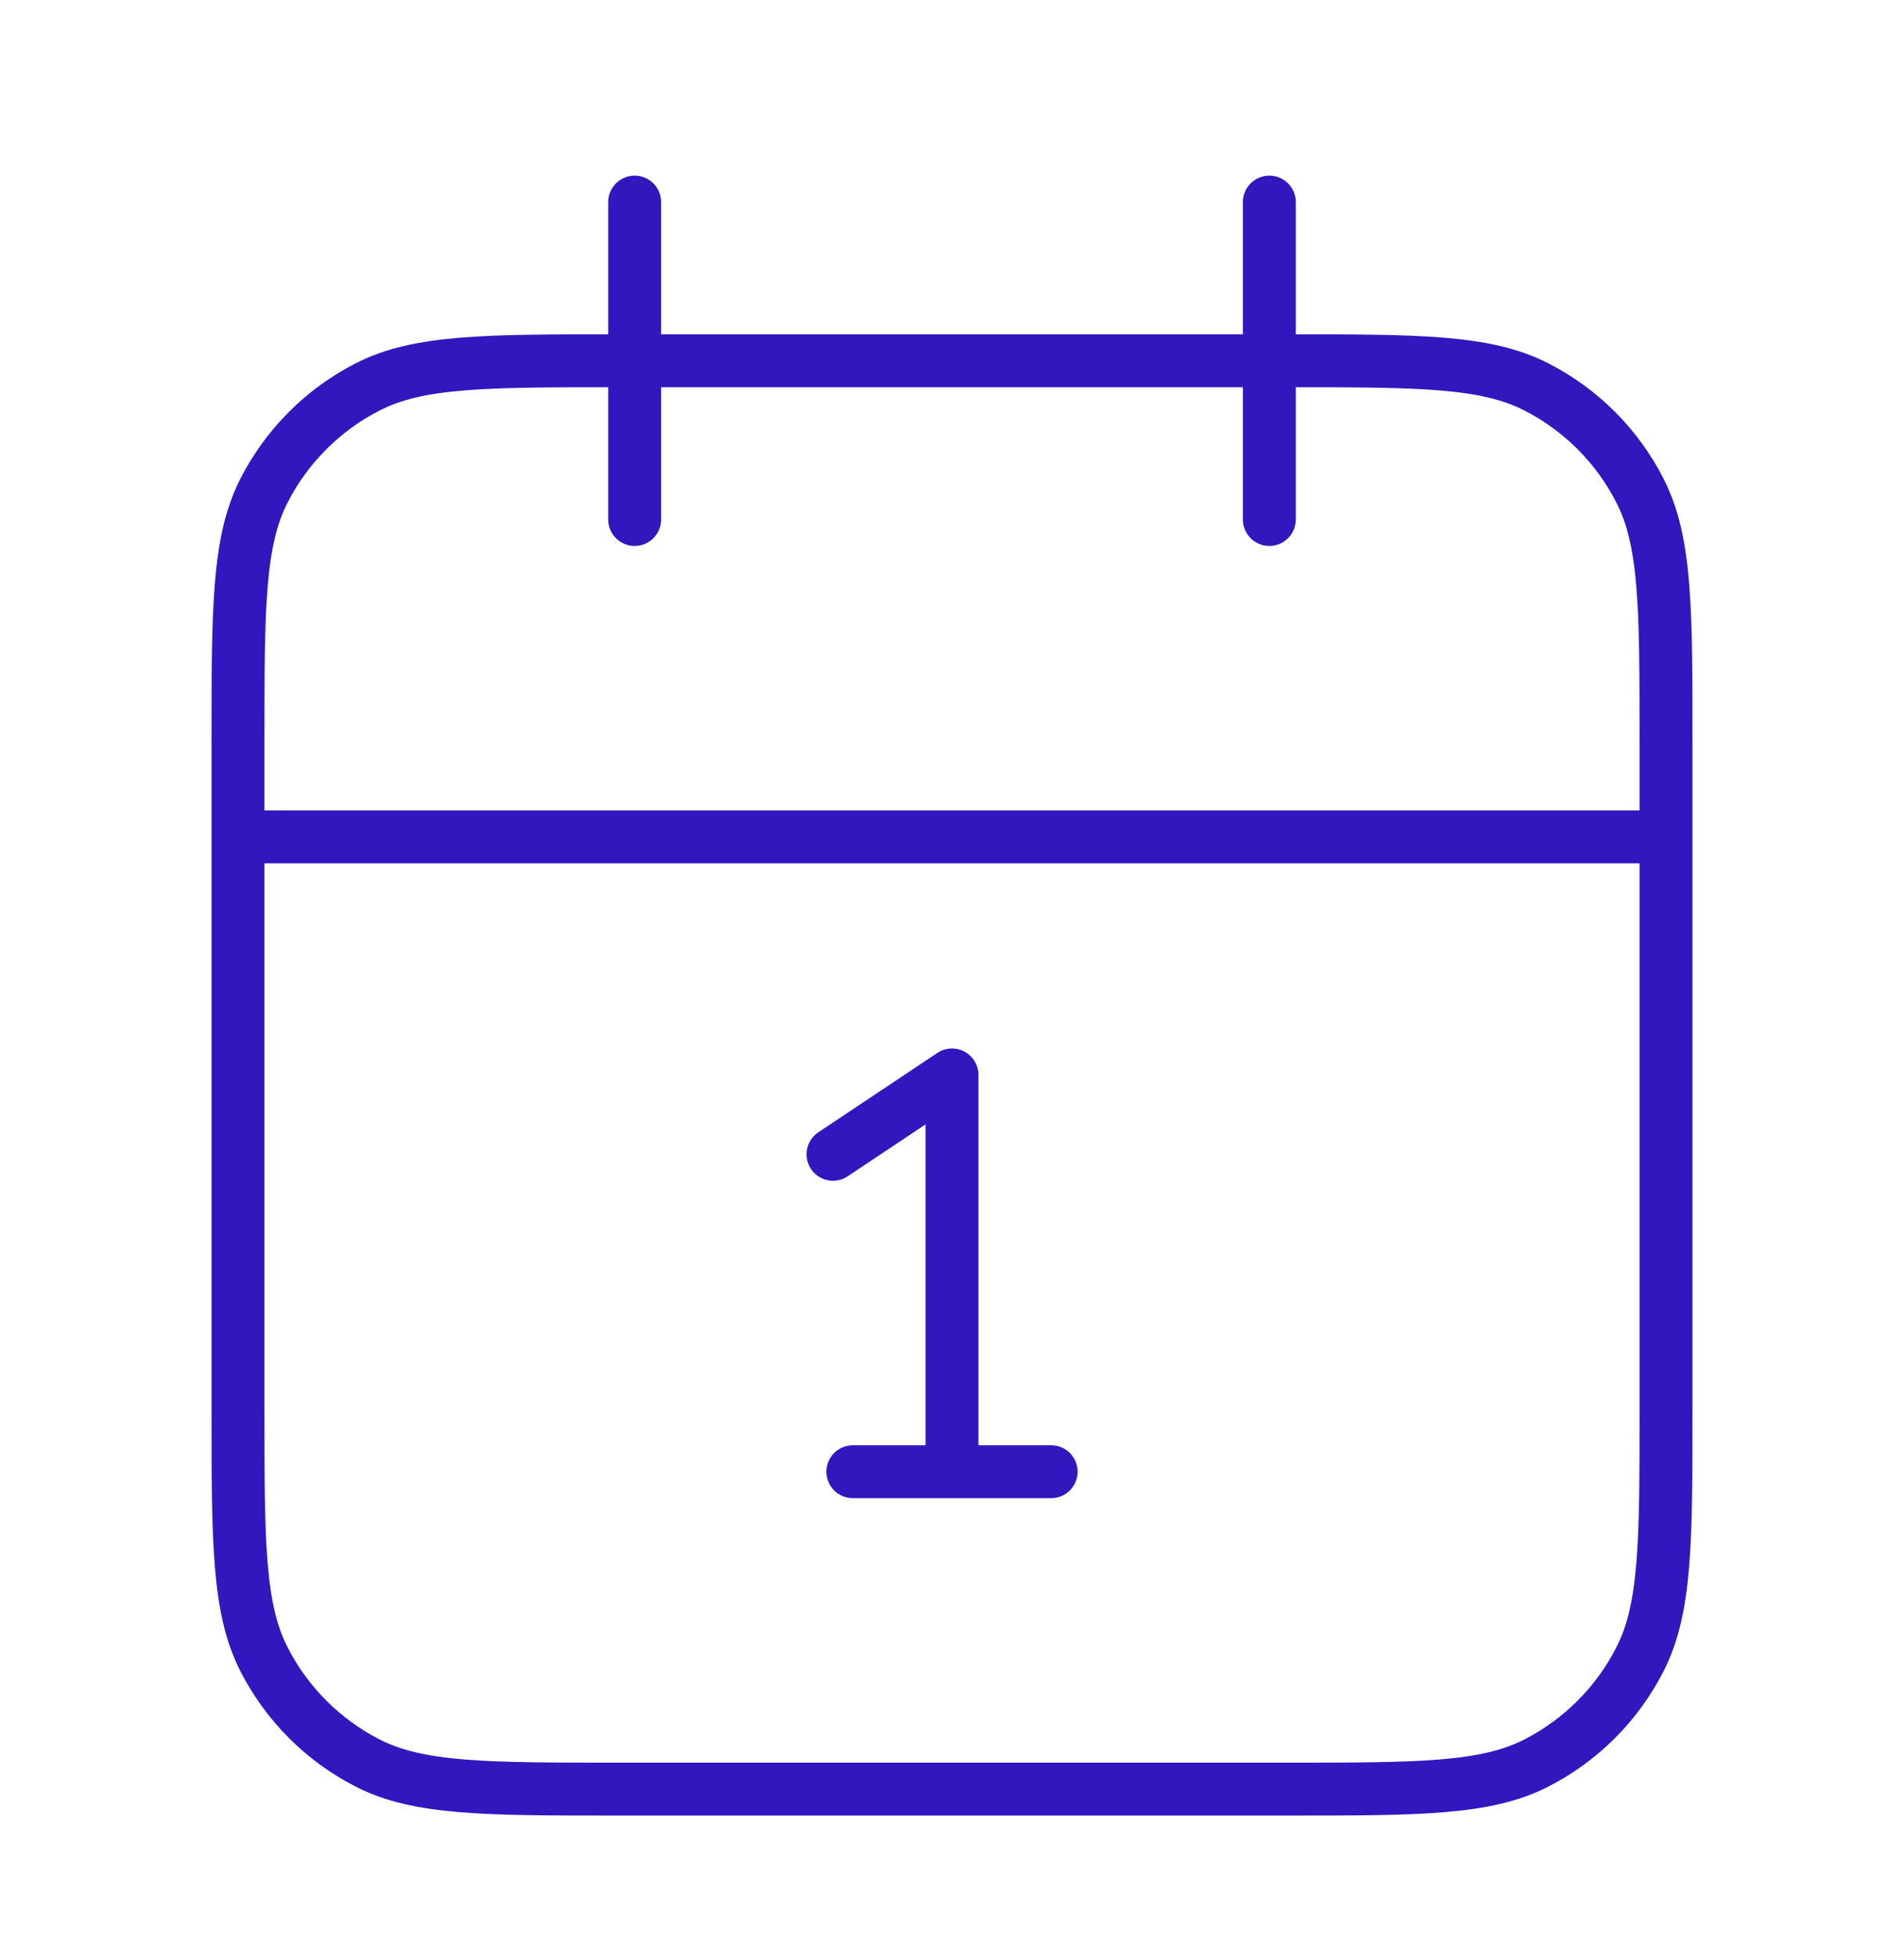 <?xml version="1.0" encoding="UTF-8"?>
<svg xmlns="http://www.w3.org/2000/svg" width="36" height="37" viewBox="0 0 36 37" fill="none">
  <path d="M31.5 15.82H4.5M24 3.82V9.82M12 3.82V9.82M15.75 21.82L18 20.32V27.82M16.125 27.82H19.875M11.7 33.82H24.3C26.82 33.82 28.08 33.82 29.043 33.33C29.89 32.898 30.578 32.21 31.009 31.363C31.5 30.401 31.5 29.14 31.5 26.62V14.02C31.5 11.5 31.5 10.24 31.009 9.277C30.578 8.431 29.89 7.742 29.043 7.311C28.08 6.82 26.82 6.82 24.3 6.82H11.7C9.18 6.82 7.92 6.82 6.957 7.311C6.11 7.742 5.422 8.431 4.99 9.277C4.5 10.24 4.5 11.5 4.5 14.02V26.62C4.5 29.14 4.5 30.401 4.99 31.363C5.422 32.21 6.11 32.898 6.957 33.33C7.92 33.82 9.18 33.82 11.7 33.82Z" stroke="#3117BE" stroke-linecap="round" stroke-linejoin="round"></path>
</svg>
